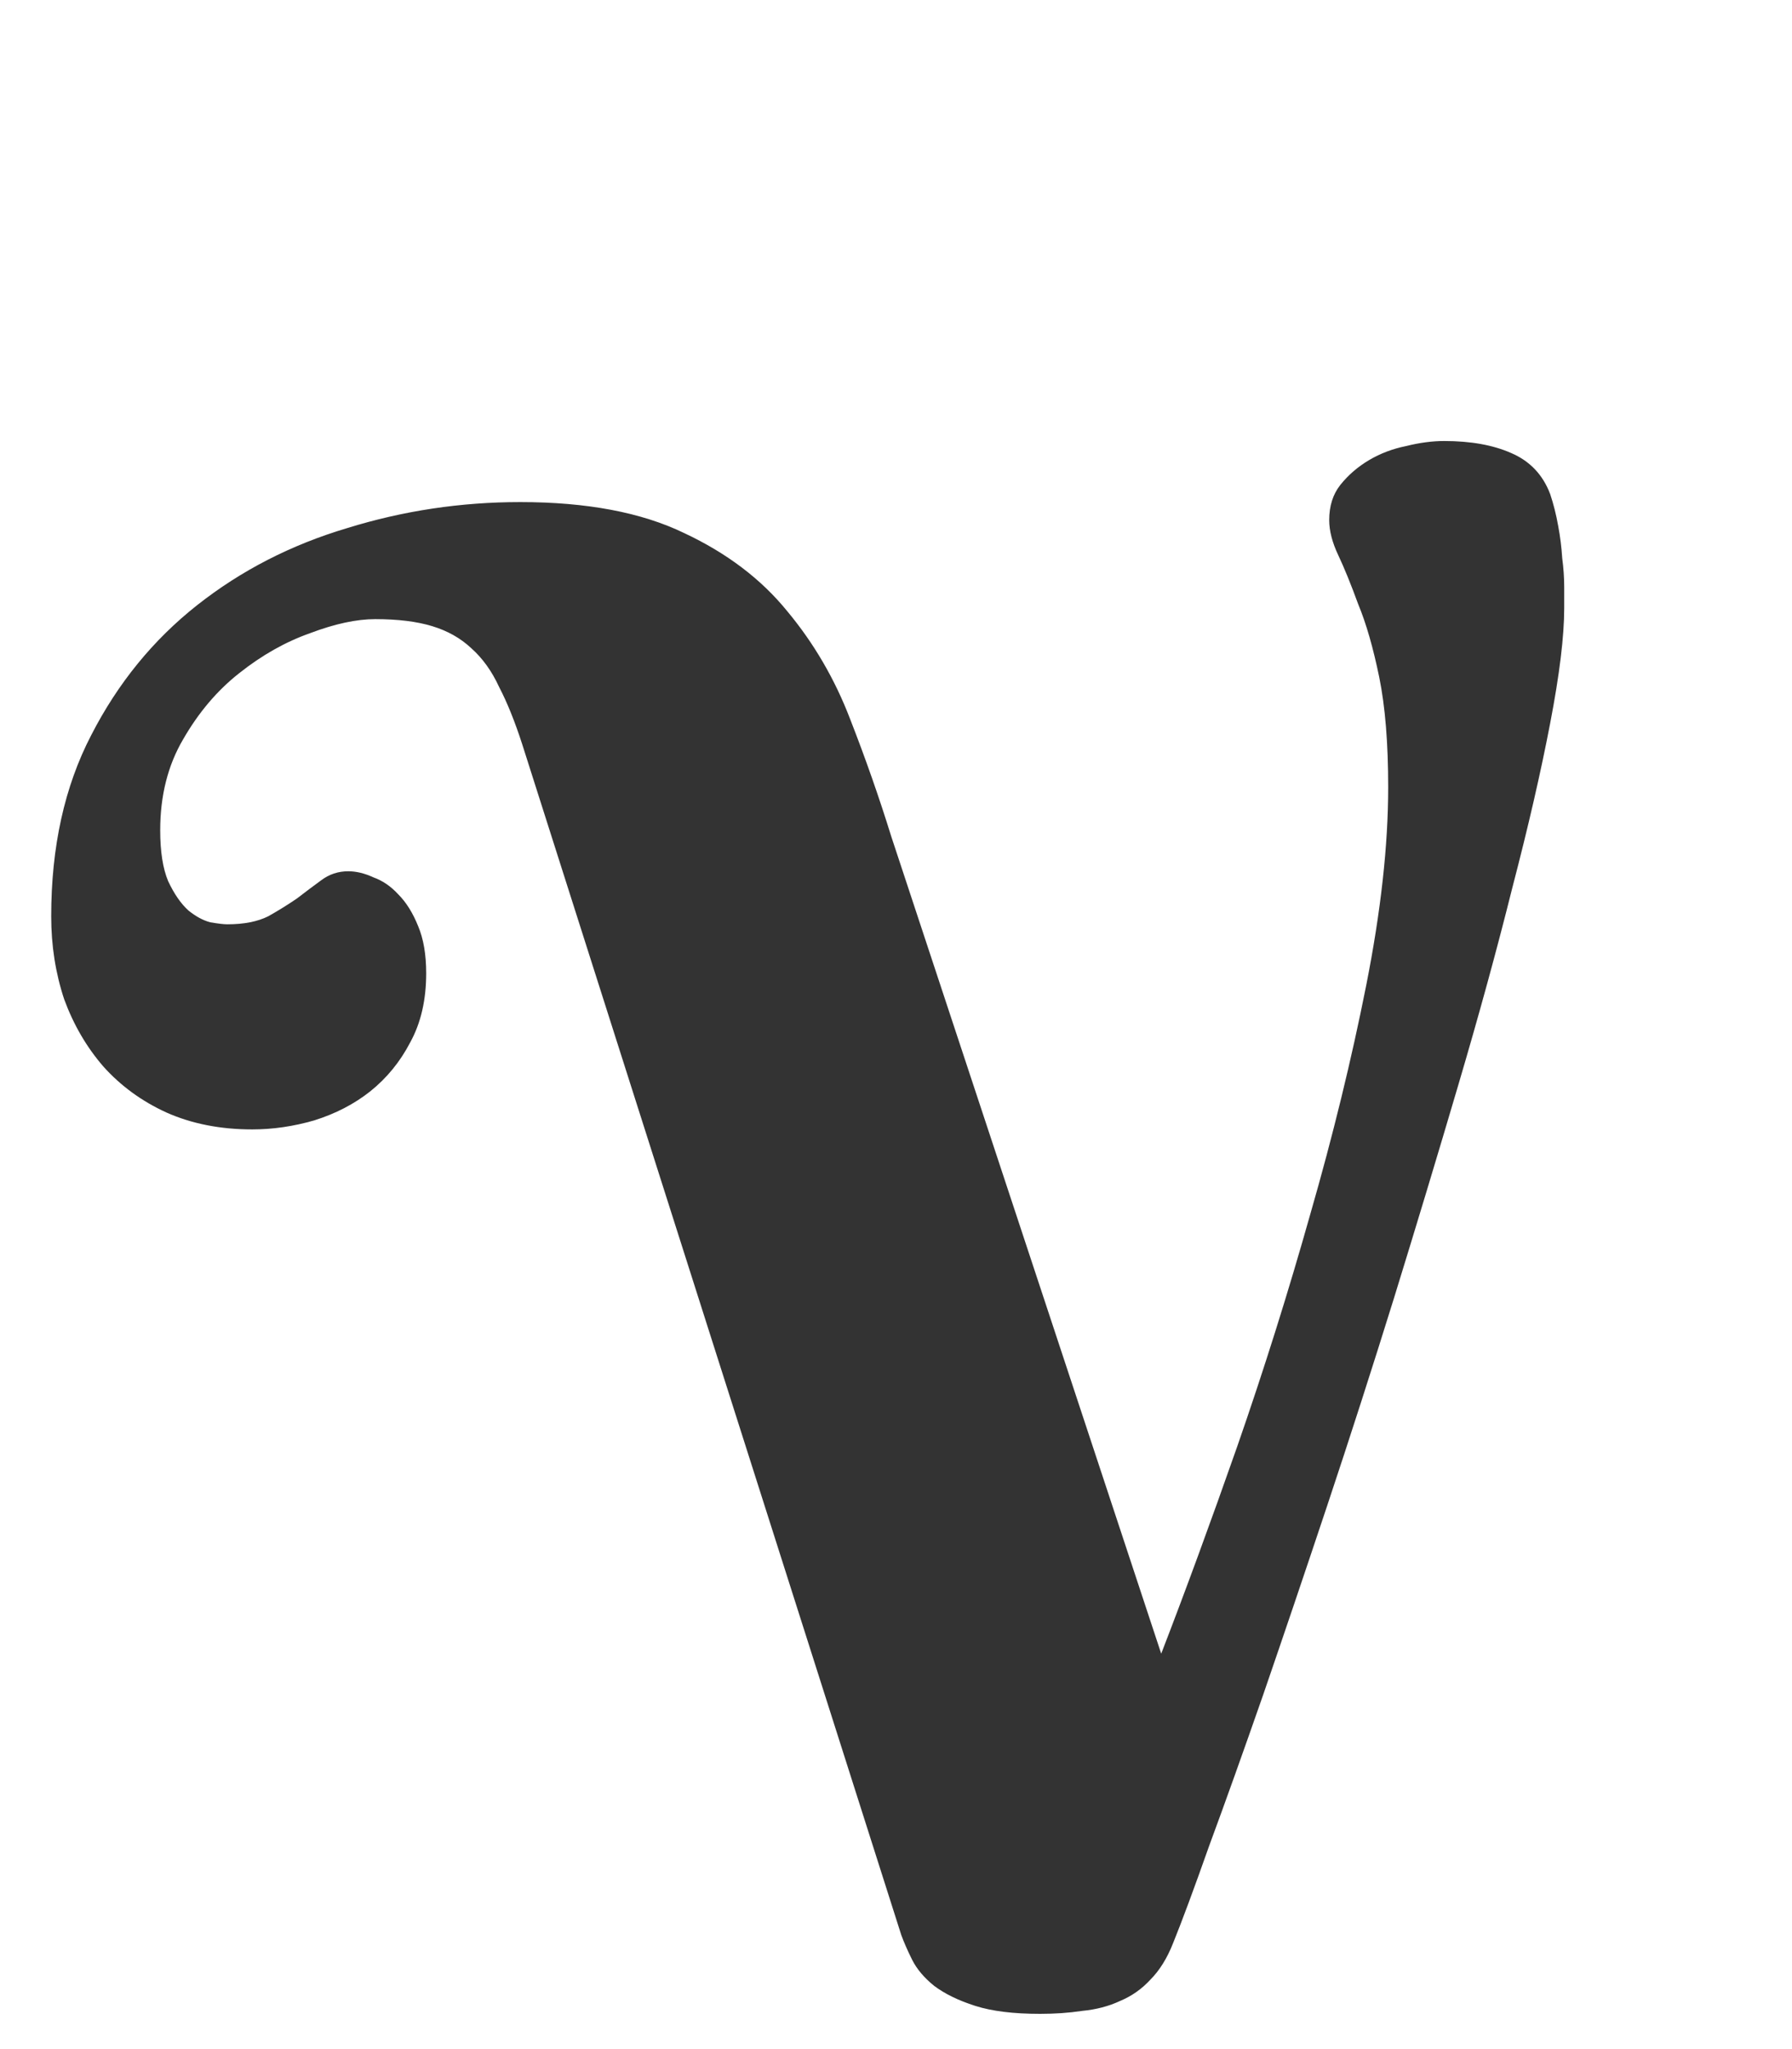 <svg width="35" height="40" viewBox="0 0 35 40" fill="none" xmlns="http://www.w3.org/2000/svg">
<path d="M22.68 32.281C23.148 31.07 23.643 29.723 24.164 28.238C24.685 26.741 25.16 25.23 25.59 23.707C26.033 22.171 26.397 20.68 26.684 19.234C26.97 17.789 27.113 16.5 27.113 15.367C27.113 14.508 27.055 13.792 26.938 13.219C26.82 12.646 26.684 12.171 26.527 11.793C26.384 11.402 26.254 11.083 26.137 10.836C26.02 10.588 25.961 10.361 25.961 10.152C25.961 9.879 26.033 9.651 26.176 9.469C26.332 9.273 26.521 9.111 26.742 8.98C26.963 8.85 27.204 8.759 27.465 8.707C27.725 8.642 27.973 8.609 28.207 8.609C28.728 8.609 29.164 8.688 29.516 8.844C29.88 9 30.134 9.267 30.277 9.645C30.342 9.84 30.395 10.048 30.434 10.27C30.473 10.478 30.499 10.686 30.512 10.895C30.538 11.09 30.551 11.279 30.551 11.461C30.551 11.63 30.551 11.767 30.551 11.871C30.551 12.418 30.46 13.167 30.277 14.117C30.095 15.068 29.848 16.142 29.535 17.34C29.236 18.538 28.884 19.82 28.48 21.188C28.077 22.555 27.66 23.935 27.23 25.328C26.801 26.708 26.365 28.062 25.922 29.391C25.479 30.719 25.062 31.949 24.672 33.082C24.281 34.202 23.93 35.185 23.617 36.031C23.318 36.878 23.083 37.509 22.914 37.926C22.797 38.225 22.647 38.466 22.465 38.648C22.296 38.831 22.1 38.967 21.879 39.059C21.658 39.163 21.41 39.228 21.137 39.254C20.876 39.293 20.603 39.312 20.316 39.312C19.796 39.312 19.372 39.26 19.047 39.156C18.721 39.052 18.454 38.922 18.246 38.766C18.051 38.609 17.908 38.44 17.816 38.258C17.725 38.075 17.654 37.913 17.602 37.77L10.199 14.527C10.056 14.085 9.906 13.713 9.75 13.414C9.607 13.102 9.424 12.848 9.203 12.652C8.995 12.457 8.741 12.314 8.441 12.223C8.142 12.132 7.771 12.086 7.328 12.086C6.964 12.086 6.54 12.177 6.059 12.359C5.577 12.529 5.115 12.789 4.672 13.141C4.242 13.479 3.878 13.909 3.578 14.43C3.279 14.938 3.129 15.53 3.129 16.207C3.129 16.624 3.181 16.956 3.285 17.203C3.402 17.451 3.533 17.639 3.676 17.77C3.819 17.887 3.962 17.965 4.105 18.004C4.262 18.03 4.372 18.043 4.438 18.043C4.763 18.043 5.03 17.991 5.238 17.887C5.447 17.77 5.635 17.652 5.805 17.535C5.974 17.405 6.13 17.288 6.273 17.184C6.43 17.066 6.605 17.008 6.801 17.008C6.957 17.008 7.12 17.047 7.289 17.125C7.471 17.19 7.634 17.301 7.777 17.457C7.934 17.613 8.064 17.822 8.168 18.082C8.272 18.329 8.324 18.635 8.324 19C8.324 19.521 8.22 19.97 8.012 20.348C7.816 20.725 7.556 21.044 7.23 21.305C6.918 21.552 6.553 21.741 6.137 21.871C5.733 21.988 5.329 22.047 4.926 22.047C4.301 22.047 3.741 21.936 3.246 21.715C2.764 21.494 2.354 21.194 2.016 20.816C1.69 20.439 1.436 20.003 1.254 19.508C1.085 19 1 18.46 1 17.887C1 16.533 1.26 15.354 1.781 14.352C2.302 13.336 2.992 12.49 3.852 11.812C4.711 11.135 5.688 10.634 6.781 10.309C7.875 9.97 9.001 9.801 10.16 9.801C11.462 9.801 12.53 10.003 13.363 10.406C14.197 10.797 14.867 11.305 15.375 11.93C15.896 12.555 16.306 13.258 16.605 14.039C16.905 14.807 17.172 15.569 17.406 16.324L22.68 32.281Z" fill="#333333"/>
</svg>
